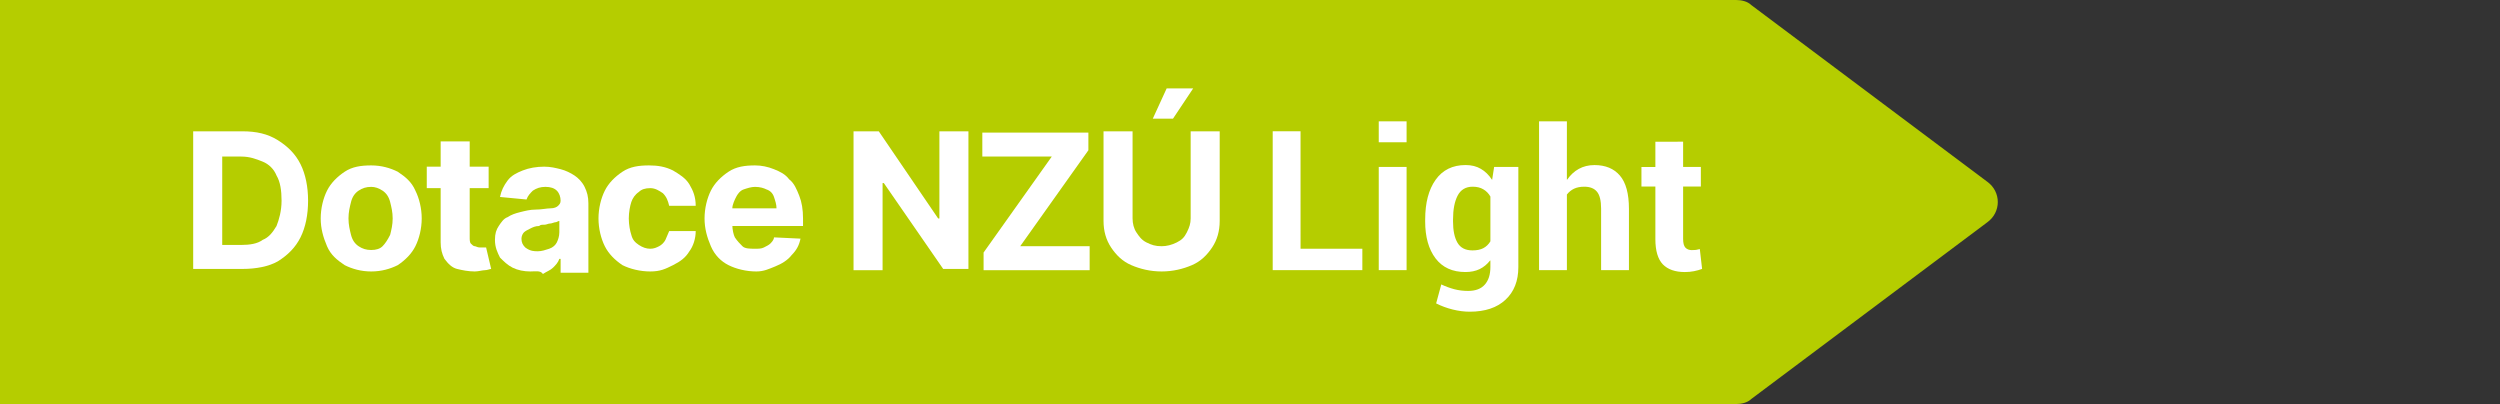 <?xml version="1.0" encoding="UTF-8" standalone="no"?>
<!-- Generator: Adobe Illustrator 28.0.0, SVG Export Plug-In . SVG Version: 6.00 Build 0)  -->

<svg
   version="1.1"
   id="Layer_1"
   x="0px"
   y="0px"
   viewBox="0 0 198 32"
   style="enable-background:new 0 0 198 32;"
   xml:space="preserve"
   sodipodi:docname="dnzul2.svg"
   inkscape:version="1.3.2 (091e20e, 2023-11-25)"
   xmlns:inkscape="http://www.inkscape.org/namespaces/inkscape"
   xmlns:sodipodi="http://sodipodi.sourceforge.net/DTD/sodipodi-0.dtd"
   xmlns="http://www.w3.org/2000/svg"
   xmlns:svg="http://www.w3.org/2000/svg"><rect x="0" y="0" width="198" height="32" fill="#333333" stroke="none"/><defs
   id="defs11" /><sodipodi:namedview
   id="namedview11"
   pagecolor="#ffffff"
   bordercolor="#000000"
   borderopacity="0.25"
   inkscape:showpageshadow="2"
   inkscape:pageopacity="0.0"
   inkscape:pagecheckerboard="0"
   inkscape:deskcolor="#d1d1d1"
   inkscape:zoom="5.9211265"
   inkscape:cx="58.857044"
   inkscape:cy="8.1065655"
   inkscape:window-width="1728"
   inkscape:window-height="1387"
   inkscape:window-x="0"
   inkscape:window-y="25"
   inkscape:window-maximized="0"
   inkscape:current-layer="Layer_1" />
<style
   type="text/css"
   id="style1">
	.st0{fill:#B5CD00;}
	.st1{fill:#FFFFFF;}
</style>
<path
   class="st0"
   d="M-38.5,2c0-1.1,0.9-2,2-2h174c0.4,0,0.9,0.1,1.2,0.4l18.7,14c1.1,0.8,1.1,2.4,0,3.2l-18.7,14  c-0.3,0.3-0.8,0.4-1.2,0.4h-174c-1.1,0-2-0.9-2-2V2z"
   id="path1" />
<g
   id="g11">
	<g
   id="g10">
		<path
   class="st1"
   d="M19.2,21.3h-3.9V10.4h3.9c1.1,0,2,0.2,2.8,0.7s1.4,1.1,1.8,1.9c0.4,0.8,0.6,1.8,0.6,2.9    c0,1.1-0.2,2.1-0.6,2.9s-1,1.4-1.8,1.9C21.3,21.1,20.3,21.3,19.2,21.3z M17.6,19.4h1.5c0.7,0,1.3-0.1,1.7-0.4    c0.5-0.2,0.8-0.6,1.1-1.1c0.2-0.5,0.4-1.2,0.4-2c0-0.8-0.1-1.5-0.4-2c-0.2-0.5-0.6-0.9-1.1-1.1c-0.5-0.2-1-0.4-1.7-0.4h-1.5V19.4z    "
   id="path2" />
		<path
   class="st1"
   d="M29.4,21.5c-0.8,0-1.5-0.2-2.1-0.5c-0.6-0.4-1.1-0.8-1.4-1.5s-0.5-1.4-0.5-2.2c0-0.8,0.2-1.6,0.5-2.2    c0.3-0.6,0.8-1.1,1.4-1.5c0.6-0.4,1.3-0.5,2.1-0.5c0.8,0,1.5,0.2,2.1,0.5c0.6,0.4,1.1,0.8,1.4,1.5c0.3,0.6,0.5,1.4,0.5,2.2    c0,0.8-0.2,1.6-0.5,2.2s-0.8,1.1-1.4,1.5C30.9,21.3,30.2,21.5,29.4,21.5z M29.4,19.8c0.4,0,0.7-0.1,0.9-0.3s0.4-0.5,0.6-0.9    c0.1-0.4,0.2-0.8,0.2-1.3c0-0.5-0.1-0.9-0.2-1.3c-0.1-0.4-0.3-0.7-0.6-0.9c-0.3-0.2-0.6-0.3-0.9-0.3c-0.4,0-0.7,0.1-1,0.3    c-0.3,0.2-0.5,0.5-0.6,0.9c-0.1,0.4-0.2,0.8-0.2,1.3c0,0.5,0.1,0.9,0.2,1.3c0.1,0.4,0.3,0.7,0.6,0.9S29,19.8,29.4,19.8z"
   id="path3" />
		<path
   class="st1"
   d="M38.7,13.2v1.7h-4.9v-1.7H38.7z M34.9,11.2h2.3v7.6c0,0.2,0,0.4,0.1,0.5s0.2,0.2,0.3,0.2    c0.1,0,0.2,0.1,0.4,0.1c0.1,0,0.2,0,0.3,0s0.2,0,0.2,0l0.4,1.7c-0.1,0-0.3,0.1-0.5,0.1s-0.5,0.1-0.8,0.1c-0.5,0-1-0.1-1.4-0.2    s-0.7-0.4-1-0.8c-0.2-0.4-0.3-0.8-0.3-1.3V11.2z"
   id="path4" />
		<path
   class="st1"
   d="M42,21.5c-0.5,0-1-0.1-1.4-0.3c-0.4-0.2-0.7-0.5-1-0.8c-0.2-0.4-0.4-0.8-0.4-1.4c0-0.5,0.1-0.8,0.3-1.1    c0.2-0.3,0.4-0.6,0.7-0.7c0.3-0.2,0.6-0.3,1-0.4c0.4-0.1,0.8-0.2,1.2-0.2c0.5,0,0.9-0.1,1.2-0.1s0.5-0.1,0.6-0.2s0.2-0.2,0.2-0.4    v0c0-0.3-0.1-0.6-0.3-0.8c-0.2-0.2-0.5-0.3-0.9-0.3c-0.4,0-0.7,0.1-1,0.3c-0.2,0.2-0.4,0.4-0.5,0.7l-2.1-0.2    c0.1-0.5,0.3-0.9,0.6-1.3c0.3-0.4,0.7-0.6,1.2-0.8c0.5-0.2,1.1-0.3,1.7-0.3c0.5,0,0.9,0.1,1.3,0.2c0.4,0.1,0.8,0.3,1.1,0.5    c0.3,0.2,0.6,0.5,0.8,0.9c0.2,0.4,0.3,0.8,0.3,1.3v5.5h-2.2v-1.1h-0.1c-0.1,0.3-0.3,0.5-0.5,0.7c-0.2,0.2-0.5,0.3-0.8,0.5    C42.8,21.4,42.4,21.5,42,21.5z M42.6,19.9c0.3,0,0.6-0.1,0.9-0.2c0.3-0.1,0.5-0.3,0.6-0.5c0.1-0.2,0.2-0.5,0.2-0.8v-0.9    c-0.1,0-0.2,0.1-0.3,0.1s-0.3,0.1-0.4,0.1c-0.2,0-0.3,0.1-0.5,0.1c-0.2,0-0.3,0-0.4,0.1c-0.3,0-0.5,0.1-0.7,0.2    c-0.2,0.1-0.4,0.2-0.5,0.3c-0.1,0.1-0.2,0.3-0.2,0.5c0,0.3,0.1,0.5,0.3,0.7C42,19.9,42.3,19.9,42.6,19.9z"
   id="path5" />
		<path
   class="st1"
   d="M51.5,21.5c-0.8,0-1.6-0.2-2.2-0.5c-0.6-0.4-1.1-0.9-1.4-1.5c-0.3-0.6-0.5-1.4-0.5-2.2c0-0.8,0.2-1.6,0.5-2.2    c0.3-0.6,0.8-1.1,1.4-1.5s1.3-0.5,2.1-0.5c0.7,0,1.3,0.1,1.9,0.4c0.5,0.3,1,0.6,1.3,1.1s0.5,1,0.5,1.7h-2.1    c-0.1-0.4-0.2-0.7-0.5-1c-0.3-0.2-0.6-0.4-1-0.4c-0.4,0-0.7,0.1-0.9,0.3c-0.3,0.2-0.5,0.5-0.6,0.8s-0.2,0.8-0.2,1.3    c0,0.5,0.1,1,0.2,1.3c0.1,0.4,0.3,0.6,0.6,0.8c0.3,0.2,0.6,0.3,0.9,0.3c0.3,0,0.5-0.1,0.7-0.2c0.2-0.1,0.4-0.3,0.5-0.5    s0.2-0.5,0.3-0.7h2.1c0,0.6-0.2,1.2-0.5,1.6c-0.3,0.5-0.7,0.8-1.3,1.1S52.3,21.5,51.5,21.5z"
   id="path6" />
		<path
   class="st1"
   d="M59.9,21.5c-0.8,0-1.6-0.2-2.2-0.5c-0.6-0.3-1.1-0.8-1.4-1.5s-0.5-1.4-0.5-2.2c0-0.8,0.2-1.6,0.5-2.2    s0.8-1.1,1.4-1.5c0.6-0.4,1.3-0.5,2.1-0.5c0.5,0,1,0.1,1.5,0.3c0.5,0.2,0.9,0.4,1.2,0.8c0.4,0.3,0.6,0.8,0.8,1.3    c0.2,0.5,0.3,1.1,0.3,1.8v0.6h-6.9v-1.4h4.8c0-0.3-0.1-0.6-0.2-0.9c-0.1-0.3-0.3-0.5-0.6-0.6c-0.2-0.1-0.5-0.2-0.9-0.2    c-0.3,0-0.6,0.1-0.9,0.2s-0.5,0.4-0.6,0.6S58,16.2,58,16.5v1.3c0,0.4,0.1,0.8,0.2,1c0.2,0.3,0.4,0.5,0.6,0.7s0.6,0.2,1,0.2    c0.3,0,0.5,0,0.7-0.1c0.2-0.1,0.4-0.2,0.5-0.3c0.1-0.1,0.3-0.3,0.3-0.5l2.1,0.1c-0.1,0.5-0.3,0.9-0.7,1.3    c-0.3,0.4-0.8,0.7-1.3,0.9S60.5,21.5,59.9,21.5z"
   id="path7" />
		<path
   class="st1"
   d="M76.7,10.4v10.9h-2L70,14.5h-0.1v6.9h-2.3V10.4h2l4.7,6.9h0.1v-6.9H76.7z"
   id="path8" />
		<path
   class="st1"
   d="M77.9,21.3V20l5.4-7.6h-5.5v-1.9h8.4v1.4l-5.4,7.6h5.5v1.9H77.9z"
   id="path9" />
		<path
   class="st1"
   d="M94.3,10.4h2.3v7.1c0,0.8-0.2,1.5-0.6,2.1s-0.9,1.1-1.6,1.4s-1.5,0.5-2.4,0.5c-0.9,0-1.7-0.2-2.4-0.5    c-0.7-0.3-1.2-0.8-1.6-1.4s-0.6-1.3-0.6-2.1v-7.1h2.3v6.9c0,0.4,0.1,0.8,0.3,1.1c0.2,0.3,0.4,0.6,0.8,0.8s0.7,0.3,1.2,0.3    c0.4,0,0.8-0.1,1.2-0.3s0.6-0.4,0.8-0.8s0.3-0.7,0.3-1.1V10.4z M91.3,9.4L92.4,7h2.1l-1.6,2.4H91.3z"
   id="path10" />
	</g>
</g>
<path
   d="m 103.004,19.702 h 4.894 V 21.394 H 100.798 V 10.398 h 2.205 z m 8.398,1.692 h -2.205 v -8.171 h 2.205 z m 0,-10.127 h -2.205 V 9.612 h 2.205 z m 1.473,6.11 q 0,-1.971 0.823,-3.134 0.831,-1.171 2.379,-1.171 0.702,0 1.208,0.302 0.514,0.295 0.891,0.876 l 0.159,-1.027 h 1.918 v 7.93 q 0,1.646 -1.02,2.59 -1.012,0.944 -2.832,0.944 -0.649,0 -1.352,-0.174 -0.695,-0.174 -1.307,-0.483 l 0.408,-1.503 q 0.514,0.242 1.027,0.378 0.514,0.136 1.095,0.136 0.891,0 1.329,-0.506 0.438,-0.498 0.438,-1.39 v -0.506 l -0.023,-0.008 q -0.355,0.453 -0.838,0.687 -0.476,0.227 -1.118,0.227 -1.541,0 -2.364,-1.08 -0.823,-1.088 -0.823,-2.93 z m 2.205,0.159 q 0,1.088 0.355,1.692 0.355,0.604 1.186,0.604 0.514,0 0.853,-0.174 0.347,-0.181 0.566,-0.544 v -3.549 q -0.219,-0.378 -0.566,-0.574 -0.34,-0.204 -0.838,-0.204 -0.823,0 -1.193,0.71 -0.362,0.702 -0.362,1.88 z m 9.017,-3.315 0.023,0.008 q 0.378,-0.551 0.921,-0.853 0.551,-0.302 1.239,-0.302 1.307,0 2.016,0.831 0.717,0.831 0.717,2.643 v 4.848 h -2.205 v -4.864 q 0,-0.967 -0.332,-1.352 -0.325,-0.393 -1.004,-0.393 -0.468,0 -0.808,0.159 -0.332,0.159 -0.566,0.461 v 5.989 h -2.205 V 9.612 h 2.205 z m 9.206,-2.998 v 2.001 h 1.405 v 1.548 h -1.405 v 4.154 q 0,0.491 0.181,0.687 0.189,0.196 0.506,0.196 0.189,0 0.325,-0.015 0.136,-0.023 0.31,-0.068 l 0.181,1.571 q -0.295,0.113 -0.642,0.181 -0.34,0.068 -0.725,0.068 -1.148,0 -1.745,-0.612 -0.589,-0.619 -0.589,-2.001 v -4.161 h -1.103 v -1.548 h 1.103 v -2.001 z"
   id="text11"
   style="-inkscape-font-specification:'Franko Bold';fill:#ffffff"
   aria-label="Light&#10;" /></svg>
